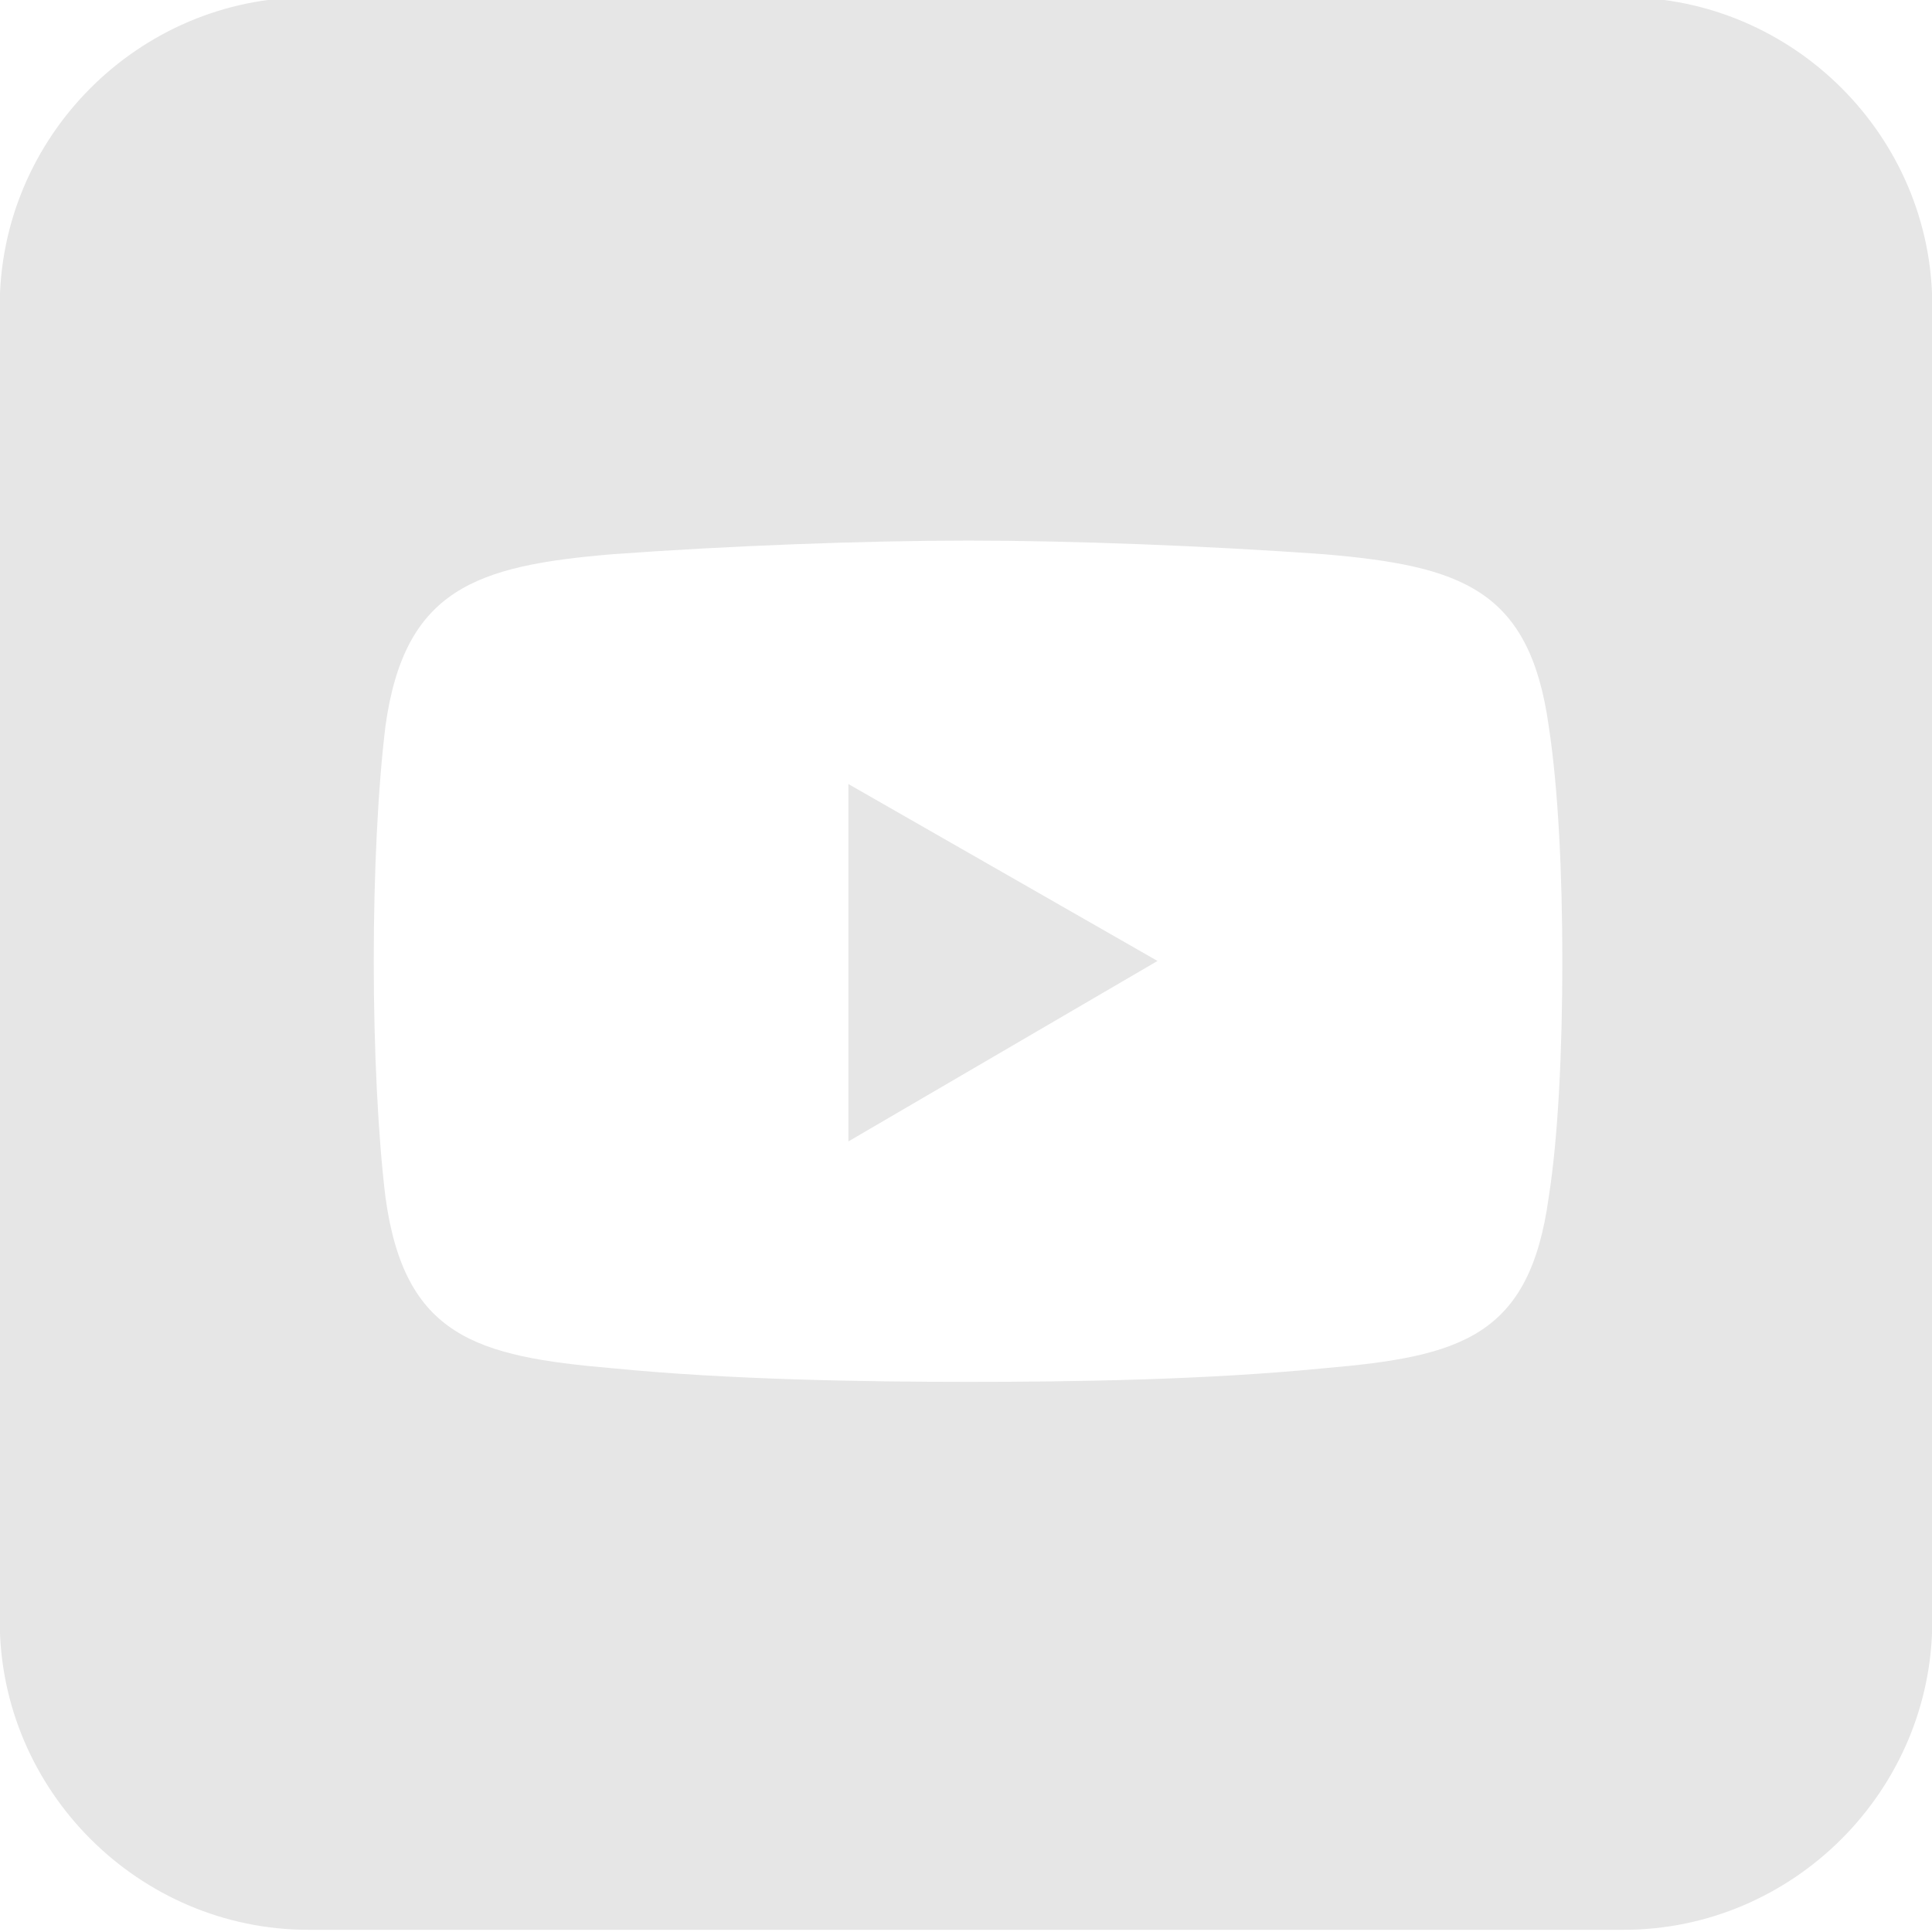 <?xml version="1.0" encoding="utf-8"?>
<!-- Generator: Adobe Illustrator 27.7.0, SVG Export Plug-In . SVG Version: 6.00 Build 0)  -->
<svg version="1.1" id="Layer_1" xmlns="http://www.w3.org/2000/svg" xmlns:xlink="http://www.w3.org/1999/xlink" x="0px" y="0px"
	 viewBox="0 0 708.7 708.7" style="enable-background:new 0 0 708.7 708.7;" xml:space="preserve">
<style type="text/css">
	.st0{fill-rule:evenodd;clip-rule:evenodd;fill:#E6E6E6;}
</style>
<path class="st0" d="M595.5-1H113.2C50.9-1-0.1,50.1-0.1,112.3v482.3c0,62.3,51.1,113.3,113.3,113.3h482.3
	c62.3,0,113.3-51.1,113.3-113.3V112.3C708.9,50.1,657.8-1,595.5-1z M568.1,439.2c-7,51.1-32.1,58.4-82.4,62.7
	c-43.3,4.3-92.4,5-130.4,5c-38.3,0-88.2-0.8-130.7-5c-49.9-4.3-76.2-11.6-83.2-62.7c-2.7-22-4.3-54.2-4.3-86.6
	c0-32.1,1.5-63.4,4.3-86.3c7-50.3,33.3-58.8,83.2-63c42.5-3.1,92.4-5,130.7-5c37.9,0,87,1.9,130.4,5c50.3,4.3,75.4,12.8,82.4,63
	c3.5,22.8,5,54.2,5,86.3C573.1,385,571.6,417.1,568.1,439.2z"/>
<polygon id="XMLID_204_" class="st0" points="311.2,287.6 424.6,352.5 311.2,418.7 "/>
</svg>
